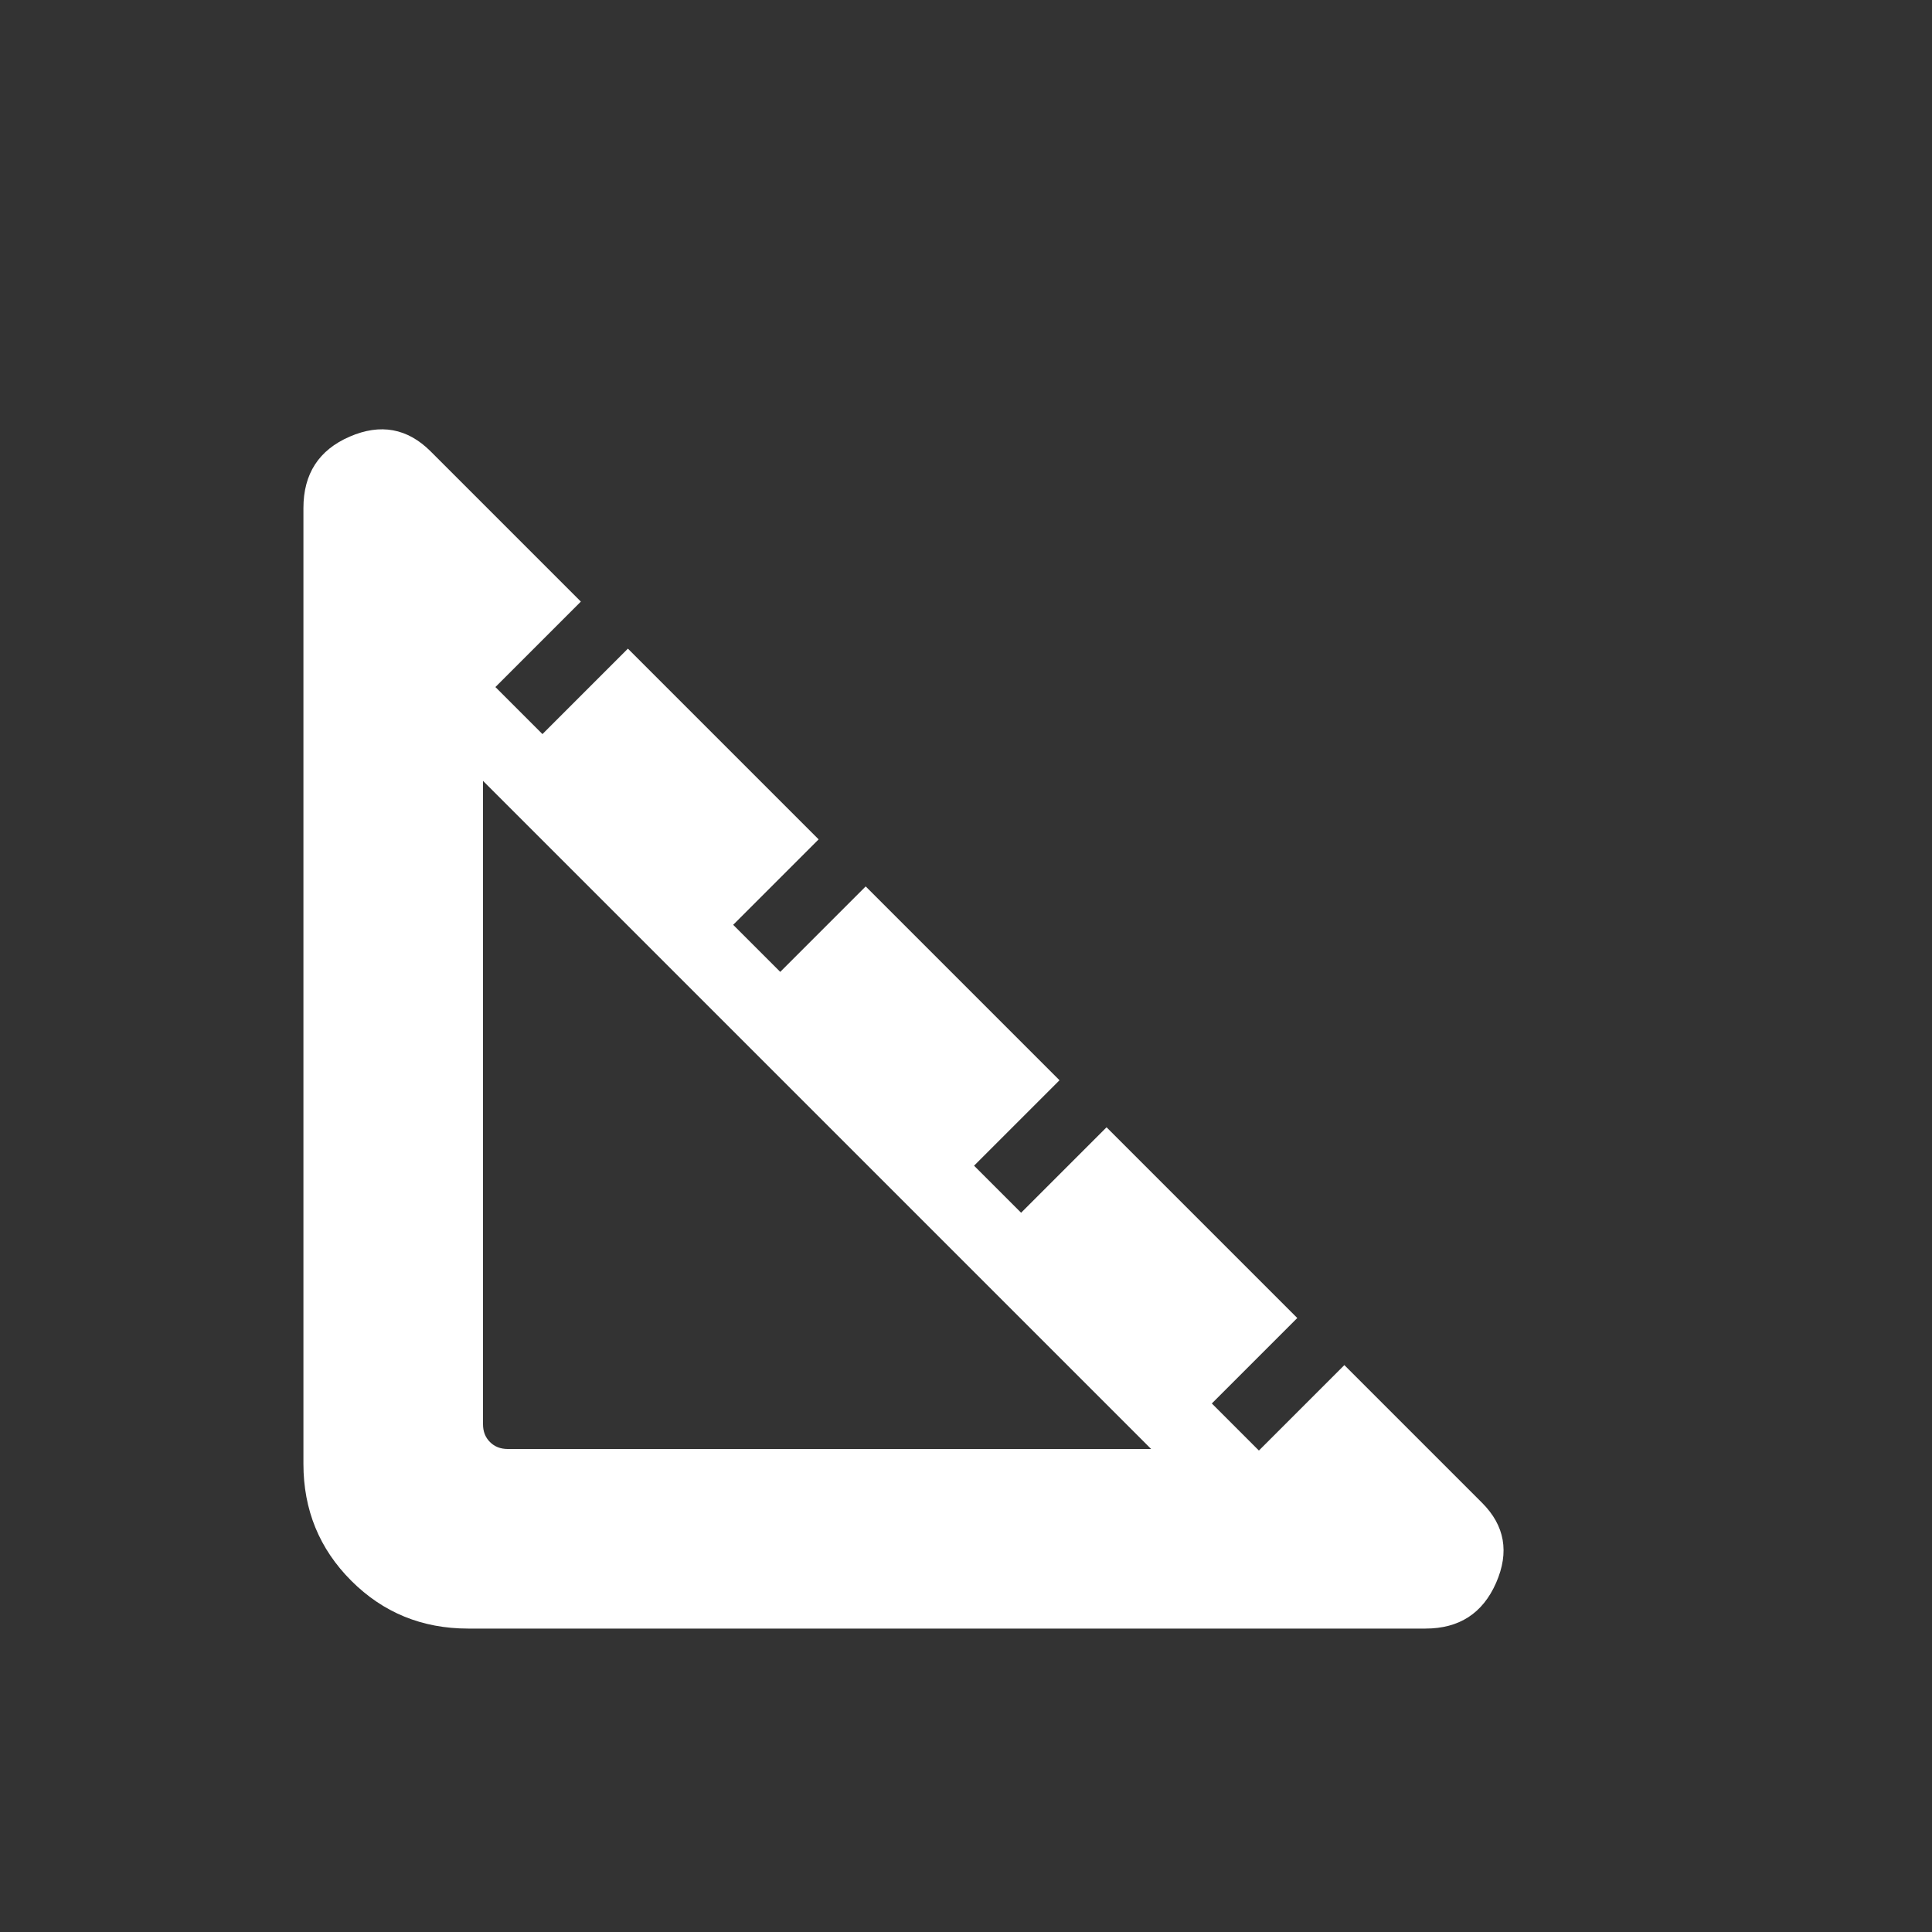<svg xmlns="http://www.w3.org/2000/svg" height="24px" viewBox="0 -960 960 960" width="24px" fill="#FFFFFF"><rect x="0" y="-960" width="960" height="960" fill="#333333" stroke="none"/><path d="M232.62-150.77q-34.31 0-58.08-23.77-23.77-23.77-23.77-58.08v-474.91q0-25.54 22.96-35.5 22.96-9.97 40.27 7.34l74.62 74.62-42.46 42.46 23.38 23.38L312-637.69l94.77 94.77-42.46 42.46 23.38 23.38 42.46-42.46 96.31 96.31L484-380.77l23.38 23.38 42.46-42.46 94.77 94.77-42.46 42.46 23.39 23.39L668-281.69l68.46 68.46q16.92 16.92 6.96 39.69-9.96 22.77-35.12 22.77H232.62ZM252.31-240H572L240-572v319.69q0 5.39 3.46 8.85t8.85 3.46Z"/></svg>